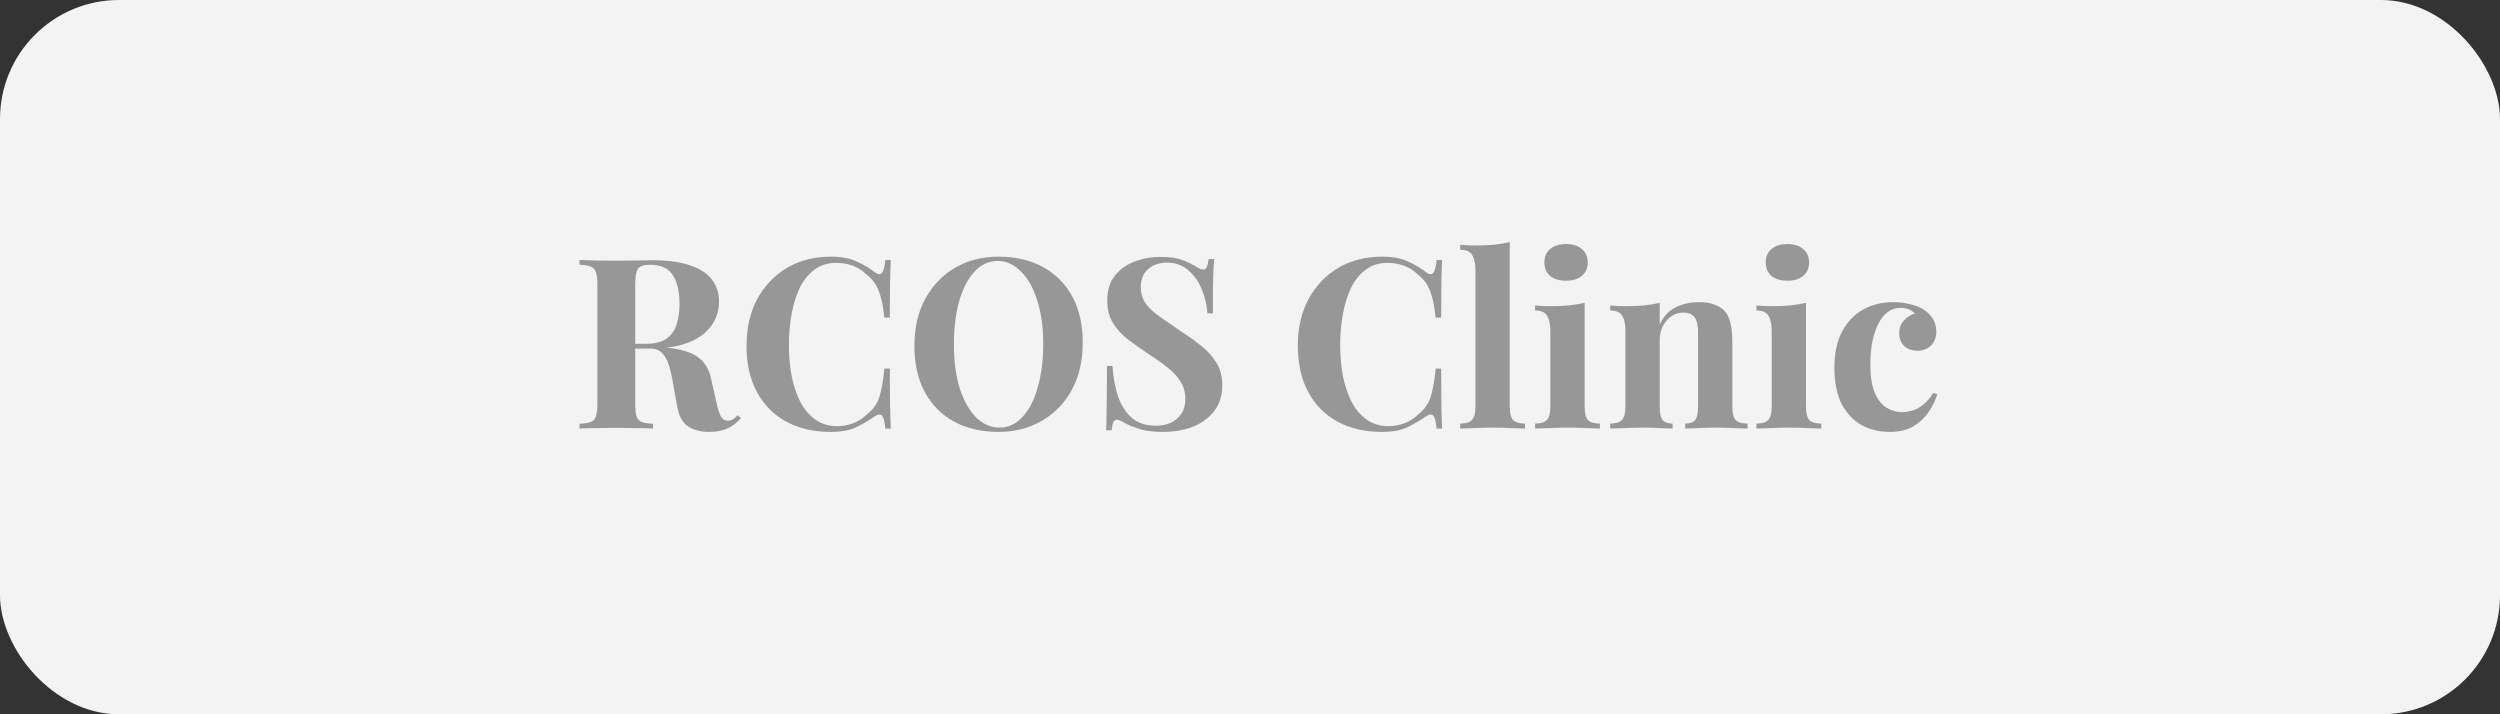 <svg width="210" height="60" viewBox="0 0 210 60" fill="none" xmlns="http://www.w3.org/2000/svg">
<rect x="0" y="0" width="210" height="60" fill="#333333" stroke="none"/>
<rect width="210" height="60" rx="10" fill="#F3F3F3"/>
<path d="M48.68 21.84C49.013 21.853 49.46 21.867 50.02 21.88C50.593 21.893 51.16 21.9 51.72 21.9C52.36 21.9 52.98 21.893 53.58 21.88C54.18 21.867 54.607 21.86 54.86 21.86C56.1 21.86 57.127 22 57.94 22.28C58.767 22.547 59.38 22.94 59.78 23.46C60.193 23.98 60.4 24.607 60.4 25.34C60.4 25.793 60.307 26.253 60.12 26.72C59.933 27.173 59.613 27.6 59.16 28C58.72 28.387 58.113 28.7 57.34 28.94C56.567 29.167 55.593 29.28 54.42 29.28H52.5V28.88H54.22C55.007 28.88 55.6 28.733 56 28.44C56.413 28.133 56.693 27.733 56.84 27.24C57 26.733 57.08 26.173 57.08 25.56C57.08 24.507 56.893 23.693 56.52 23.12C56.147 22.533 55.507 22.24 54.6 22.24C54.08 22.24 53.74 22.353 53.58 22.58C53.433 22.807 53.36 23.267 53.36 23.96V33.88C53.36 34.36 53.393 34.72 53.46 34.96C53.54 35.2 53.687 35.36 53.9 35.44C54.113 35.52 54.433 35.573 54.86 35.6V36C54.5 35.973 54.047 35.96 53.5 35.96C52.953 35.947 52.4 35.94 51.84 35.94C51.2 35.94 50.593 35.947 50.02 35.96C49.46 35.96 49.013 35.973 48.68 36V35.6C49.107 35.573 49.427 35.52 49.64 35.44C49.853 35.36 49.993 35.2 50.06 34.96C50.14 34.72 50.18 34.36 50.18 33.88V23.96C50.18 23.467 50.14 23.107 50.06 22.88C49.993 22.64 49.847 22.48 49.62 22.4C49.407 22.307 49.093 22.253 48.68 22.24V21.84ZM52.46 28.94C53.033 28.953 53.527 28.98 53.94 29.02C54.367 29.06 54.74 29.1 55.06 29.14C55.38 29.167 55.667 29.187 55.92 29.2C57.133 29.307 58.027 29.567 58.6 29.98C59.187 30.393 59.567 31.013 59.74 31.84L60.2 33.9C60.32 34.433 60.447 34.807 60.58 35.02C60.713 35.233 60.907 35.34 61.16 35.34C61.333 35.327 61.473 35.287 61.58 35.22C61.7 35.14 61.827 35.027 61.96 34.88L62.24 35.12C61.88 35.533 61.493 35.827 61.08 36C60.667 36.187 60.167 36.28 59.58 36.28C58.86 36.28 58.267 36.127 57.8 35.82C57.333 35.513 57.027 34.947 56.88 34.12L56.52 32.12C56.427 31.56 56.313 31.073 56.18 30.66C56.047 30.233 55.86 29.9 55.62 29.66C55.393 29.407 55.073 29.28 54.66 29.28H52.5L52.46 28.94ZM69.788 21.56C70.668 21.56 71.388 21.693 71.948 21.96C72.521 22.213 73.028 22.513 73.468 22.86C73.734 23.06 73.934 23.087 74.068 22.94C74.214 22.78 74.314 22.413 74.368 21.84H74.828C74.801 22.36 74.781 22.993 74.768 23.74C74.754 24.473 74.748 25.453 74.748 26.68H74.288C74.221 26.067 74.134 25.547 74.028 25.12C73.921 24.68 73.774 24.293 73.588 23.96C73.401 23.627 73.134 23.327 72.788 23.06C72.454 22.727 72.068 22.48 71.628 22.32C71.188 22.16 70.728 22.08 70.248 22.08C69.528 22.08 68.914 22.273 68.408 22.66C67.901 23.033 67.488 23.547 67.168 24.2C66.861 24.853 66.634 25.593 66.488 26.42C66.341 27.233 66.268 28.08 66.268 28.96C66.268 29.853 66.341 30.713 66.488 31.54C66.648 32.353 66.888 33.08 67.208 33.72C67.541 34.36 67.968 34.867 68.488 35.24C69.008 35.613 69.621 35.8 70.328 35.8C70.768 35.8 71.208 35.72 71.648 35.56C72.101 35.387 72.488 35.14 72.808 34.82C73.328 34.42 73.681 33.927 73.868 33.34C74.054 32.74 74.194 31.947 74.288 30.96H74.748C74.748 32.227 74.754 33.253 74.768 34.04C74.781 34.813 74.801 35.467 74.828 36H74.368C74.314 35.427 74.221 35.067 74.088 34.92C73.968 34.773 73.761 34.793 73.468 34.98C72.974 35.327 72.448 35.633 71.888 35.9C71.341 36.153 70.634 36.28 69.768 36.28C68.354 36.28 67.114 35.993 66.048 35.42C64.994 34.847 64.174 34.02 63.588 32.94C63.001 31.86 62.708 30.56 62.708 29.04C62.708 27.547 63.008 26.24 63.608 25.12C64.221 24 65.054 23.127 66.108 22.5C67.174 21.873 68.401 21.56 69.788 21.56ZM83.889 21.56C85.303 21.56 86.536 21.847 87.589 22.42C88.656 22.993 89.483 23.82 90.069 24.9C90.656 25.967 90.949 27.267 90.949 28.8C90.949 30.293 90.649 31.6 90.049 32.72C89.449 33.84 88.609 34.713 87.529 35.34C86.463 35.967 85.243 36.28 83.869 36.28C82.456 36.28 81.216 35.993 80.149 35.42C79.096 34.847 78.276 34.02 77.689 32.94C77.103 31.86 76.809 30.56 76.809 29.04C76.809 27.547 77.109 26.24 77.709 25.12C78.323 24 79.156 23.127 80.209 22.5C81.276 21.873 82.503 21.56 83.889 21.56ZM83.809 21.92C83.063 21.92 82.409 22.22 81.849 22.82C81.303 23.42 80.876 24.247 80.569 25.3C80.276 26.353 80.129 27.573 80.129 28.96C80.129 30.373 80.296 31.607 80.629 32.66C80.976 33.7 81.436 34.507 82.009 35.08C82.596 35.64 83.243 35.92 83.949 35.92C84.696 35.92 85.343 35.62 85.889 35.02C86.449 34.42 86.876 33.593 87.169 32.54C87.476 31.473 87.629 30.253 87.629 28.88C87.629 27.453 87.456 26.22 87.109 25.18C86.776 24.14 86.316 23.34 85.729 22.78C85.156 22.207 84.516 21.92 83.809 21.92ZM97.489 21.58C98.275 21.58 98.882 21.667 99.309 21.84C99.735 22 100.102 22.173 100.409 22.36C100.569 22.453 100.695 22.527 100.789 22.58C100.895 22.62 100.995 22.64 101.089 22.64C101.222 22.64 101.315 22.567 101.369 22.42C101.435 22.273 101.489 22.053 101.529 21.76H101.989C101.975 22.013 101.955 22.32 101.929 22.68C101.915 23.027 101.902 23.487 101.889 24.06C101.889 24.633 101.889 25.387 101.889 26.32H101.429C101.375 25.627 101.215 24.953 100.949 24.3C100.682 23.647 100.302 23.113 99.809 22.7C99.329 22.273 98.735 22.06 98.029 22.06C97.389 22.06 96.862 22.24 96.449 22.6C96.035 22.96 95.829 23.46 95.829 24.1C95.829 24.633 95.962 25.093 96.229 25.48C96.495 25.853 96.882 26.22 97.389 26.58C97.909 26.94 98.535 27.373 99.269 27.88C99.909 28.293 100.482 28.707 100.989 29.12C101.495 29.533 101.902 30 102.209 30.52C102.515 31.04 102.669 31.66 102.669 32.38C102.669 33.26 102.435 33.987 101.969 34.56C101.515 35.133 100.915 35.567 100.169 35.86C99.422 36.14 98.602 36.28 97.709 36.28C96.882 36.28 96.222 36.2 95.729 36.04C95.235 35.88 94.822 35.713 94.489 35.54C94.195 35.353 93.969 35.26 93.809 35.26C93.675 35.26 93.575 35.333 93.509 35.48C93.455 35.627 93.409 35.847 93.369 36.14H92.909C92.935 35.82 92.949 35.447 92.949 35.02C92.962 34.593 92.969 34.04 92.969 33.36C92.982 32.667 92.989 31.793 92.989 30.74H93.449C93.502 31.62 93.649 32.447 93.889 33.22C94.142 33.98 94.522 34.593 95.029 35.06C95.549 35.527 96.235 35.76 97.089 35.76C97.555 35.76 97.969 35.68 98.329 35.52C98.702 35.347 99.002 35.093 99.229 34.76C99.455 34.427 99.569 34.013 99.569 33.52C99.569 32.96 99.435 32.473 99.169 32.06C98.915 31.647 98.562 31.26 98.109 30.9C97.669 30.54 97.155 30.173 96.569 29.8C95.942 29.387 95.355 28.973 94.809 28.56C94.262 28.147 93.822 27.673 93.489 27.14C93.169 26.607 93.009 25.973 93.009 25.24C93.009 24.4 93.215 23.713 93.629 23.18C94.055 22.633 94.609 22.233 95.289 21.98C95.982 21.713 96.715 21.58 97.489 21.58ZM116.096 21.56C116.976 21.56 117.696 21.693 118.256 21.96C118.83 22.213 119.336 22.513 119.776 22.86C120.043 23.06 120.243 23.087 120.376 22.94C120.523 22.78 120.623 22.413 120.676 21.84H121.136C121.11 22.36 121.09 22.993 121.076 23.74C121.063 24.473 121.056 25.453 121.056 26.68H120.596C120.53 26.067 120.443 25.547 120.336 25.12C120.23 24.68 120.083 24.293 119.896 23.96C119.71 23.627 119.443 23.327 119.096 23.06C118.763 22.727 118.376 22.48 117.936 22.32C117.496 22.16 117.036 22.08 116.556 22.08C115.836 22.08 115.223 22.273 114.716 22.66C114.21 23.033 113.796 23.547 113.476 24.2C113.17 24.853 112.943 25.593 112.796 26.42C112.65 27.233 112.576 28.08 112.576 28.96C112.576 29.853 112.65 30.713 112.796 31.54C112.956 32.353 113.196 33.08 113.516 33.72C113.85 34.36 114.276 34.867 114.796 35.24C115.316 35.613 115.93 35.8 116.636 35.8C117.076 35.8 117.516 35.72 117.956 35.56C118.41 35.387 118.796 35.14 119.116 34.82C119.636 34.42 119.99 33.927 120.176 33.34C120.363 32.74 120.503 31.947 120.596 30.96H121.056C121.056 32.227 121.063 33.253 121.076 34.04C121.09 34.813 121.11 35.467 121.136 36H120.676C120.623 35.427 120.53 35.067 120.396 34.92C120.276 34.773 120.07 34.793 119.776 34.98C119.283 35.327 118.756 35.633 118.196 35.9C117.65 36.153 116.943 36.28 116.076 36.28C114.663 36.28 113.423 35.993 112.356 35.42C111.303 34.847 110.483 34.02 109.896 32.94C109.31 31.86 109.016 30.56 109.016 29.04C109.016 27.547 109.316 26.24 109.916 25.12C110.53 24 111.363 23.127 112.416 22.5C113.483 21.873 114.71 21.56 116.096 21.56ZM126.818 20.34V34.14C126.818 34.7 126.911 35.08 127.098 35.28C127.298 35.48 127.631 35.58 128.098 35.58V36C127.844 35.987 127.464 35.973 126.958 35.96C126.451 35.933 125.938 35.92 125.418 35.92C124.898 35.92 124.371 35.933 123.838 35.96C123.318 35.973 122.924 35.987 122.658 36V35.58C123.124 35.58 123.451 35.48 123.638 35.28C123.838 35.08 123.938 34.7 123.938 34.14V22.74C123.938 22.14 123.844 21.7 123.658 21.42C123.484 21.127 123.151 20.98 122.658 20.98V20.56C123.084 20.6 123.498 20.62 123.898 20.62C124.444 20.62 124.964 20.6 125.458 20.56C125.951 20.507 126.404 20.433 126.818 20.34ZM131.549 20.5C132.109 20.5 132.549 20.64 132.869 20.92C133.202 21.187 133.369 21.56 133.369 22.04C133.369 22.52 133.202 22.9 132.869 23.18C132.549 23.447 132.109 23.58 131.549 23.58C130.989 23.58 130.542 23.447 130.209 23.18C129.889 22.9 129.729 22.52 129.729 22.04C129.729 21.56 129.889 21.187 130.209 20.92C130.542 20.64 130.989 20.5 131.549 20.5ZM133.109 25.44V34.14C133.109 34.7 133.202 35.08 133.389 35.28C133.589 35.48 133.922 35.58 134.389 35.58V36C134.149 35.987 133.775 35.973 133.269 35.96C132.762 35.933 132.249 35.92 131.729 35.92C131.209 35.92 130.682 35.933 130.149 35.96C129.615 35.973 129.215 35.987 128.949 36V35.58C129.415 35.58 129.742 35.48 129.929 35.28C130.129 35.08 130.229 34.7 130.229 34.14V27.84C130.229 27.24 130.135 26.8 129.949 26.52C129.775 26.227 129.442 26.08 128.949 26.08V25.66C129.375 25.7 129.789 25.72 130.189 25.72C130.749 25.72 131.269 25.7 131.749 25.66C132.242 25.607 132.695 25.533 133.109 25.44ZM142.697 25.38C143.257 25.38 143.711 25.453 144.057 25.6C144.417 25.733 144.697 25.92 144.897 26.16C145.111 26.413 145.264 26.74 145.357 27.14C145.464 27.54 145.517 28.08 145.517 28.76V34.14C145.517 34.7 145.611 35.08 145.797 35.28C145.997 35.48 146.331 35.58 146.797 35.58V36C146.544 35.987 146.164 35.973 145.657 35.96C145.151 35.933 144.651 35.92 144.157 35.92C143.651 35.92 143.151 35.933 142.657 35.96C142.177 35.973 141.811 35.987 141.557 36V35.58C141.957 35.58 142.237 35.48 142.397 35.28C142.557 35.08 142.637 34.7 142.637 34.14V27.92C142.637 27.587 142.604 27.3 142.537 27.06C142.471 26.807 142.351 26.613 142.177 26.48C142.004 26.333 141.744 26.26 141.397 26.26C141.037 26.26 140.704 26.36 140.397 26.56C140.104 26.76 139.864 27.04 139.677 27.4C139.504 27.747 139.417 28.14 139.417 28.58V34.14C139.417 34.7 139.497 35.08 139.657 35.28C139.831 35.48 140.111 35.58 140.497 35.58V36C140.257 35.987 139.904 35.973 139.437 35.96C138.984 35.933 138.511 35.92 138.017 35.92C137.511 35.92 136.991 35.933 136.457 35.96C135.924 35.973 135.524 35.987 135.257 36V35.58C135.724 35.58 136.051 35.48 136.237 35.28C136.437 35.08 136.537 34.7 136.537 34.14V27.84C136.537 27.24 136.444 26.8 136.257 26.52C136.084 26.227 135.751 26.08 135.257 26.08V25.66C135.684 25.7 136.097 25.72 136.497 25.72C137.057 25.72 137.577 25.7 138.057 25.66C138.551 25.607 139.004 25.533 139.417 25.44V27.24C139.751 26.56 140.204 26.08 140.777 25.8C141.351 25.52 141.991 25.38 142.697 25.38ZM150.143 20.5C150.703 20.5 151.143 20.64 151.463 20.92C151.796 21.187 151.963 21.56 151.963 22.04C151.963 22.52 151.796 22.9 151.463 23.18C151.143 23.447 150.703 23.58 150.143 23.58C149.583 23.58 149.136 23.447 148.803 23.18C148.483 22.9 148.323 22.52 148.323 22.04C148.323 21.56 148.483 21.187 148.803 20.92C149.136 20.64 149.583 20.5 150.143 20.5ZM151.703 25.44V34.14C151.703 34.7 151.796 35.08 151.983 35.28C152.183 35.48 152.516 35.58 152.983 35.58V36C152.743 35.987 152.369 35.973 151.863 35.96C151.356 35.933 150.843 35.92 150.323 35.92C149.803 35.92 149.276 35.933 148.743 35.96C148.209 35.973 147.809 35.987 147.543 36V35.58C148.009 35.58 148.336 35.48 148.523 35.28C148.723 35.08 148.823 34.7 148.823 34.14V27.84C148.823 27.24 148.729 26.8 148.543 26.52C148.369 26.227 148.036 26.08 147.543 26.08V25.66C147.969 25.7 148.383 25.72 148.783 25.72C149.343 25.72 149.863 25.7 150.343 25.66C150.836 25.607 151.289 25.533 151.703 25.44ZM159.051 25.38C159.571 25.38 160.044 25.44 160.471 25.56C160.911 25.667 161.271 25.807 161.551 25.98C161.898 26.193 162.164 26.46 162.351 26.78C162.551 27.087 162.651 27.447 162.651 27.86C162.651 28.327 162.504 28.713 162.211 29.02C161.918 29.313 161.538 29.46 161.071 29.46C160.604 29.46 160.231 29.327 159.951 29.06C159.671 28.793 159.531 28.433 159.531 27.98C159.531 27.553 159.664 27.2 159.931 26.92C160.198 26.627 160.504 26.433 160.851 26.34C160.744 26.207 160.584 26.093 160.371 26C160.158 25.907 159.918 25.86 159.651 25.86C159.238 25.86 158.871 25.98 158.551 26.22C158.244 26.46 157.984 26.793 157.771 27.22C157.558 27.647 157.391 28.147 157.271 28.72C157.164 29.293 157.111 29.92 157.111 30.6C157.111 31.627 157.238 32.433 157.491 33.02C157.758 33.607 158.091 34.02 158.491 34.26C158.904 34.5 159.331 34.62 159.771 34.62C160.024 34.62 160.298 34.58 160.591 34.5C160.898 34.42 161.204 34.26 161.511 34.02C161.831 33.78 162.124 33.44 162.391 33L162.731 33.12C162.584 33.613 162.344 34.107 162.011 34.6C161.678 35.093 161.244 35.5 160.711 35.82C160.178 36.127 159.524 36.28 158.751 36.28C157.884 36.28 157.098 36.093 156.391 35.72C155.698 35.333 155.138 34.747 154.711 33.96C154.298 33.16 154.091 32.133 154.091 30.88C154.091 29.68 154.304 28.673 154.731 27.86C155.171 27.033 155.764 26.413 156.511 26C157.258 25.587 158.104 25.38 159.051 25.38Z" fill="#979797"/>
</svg>
